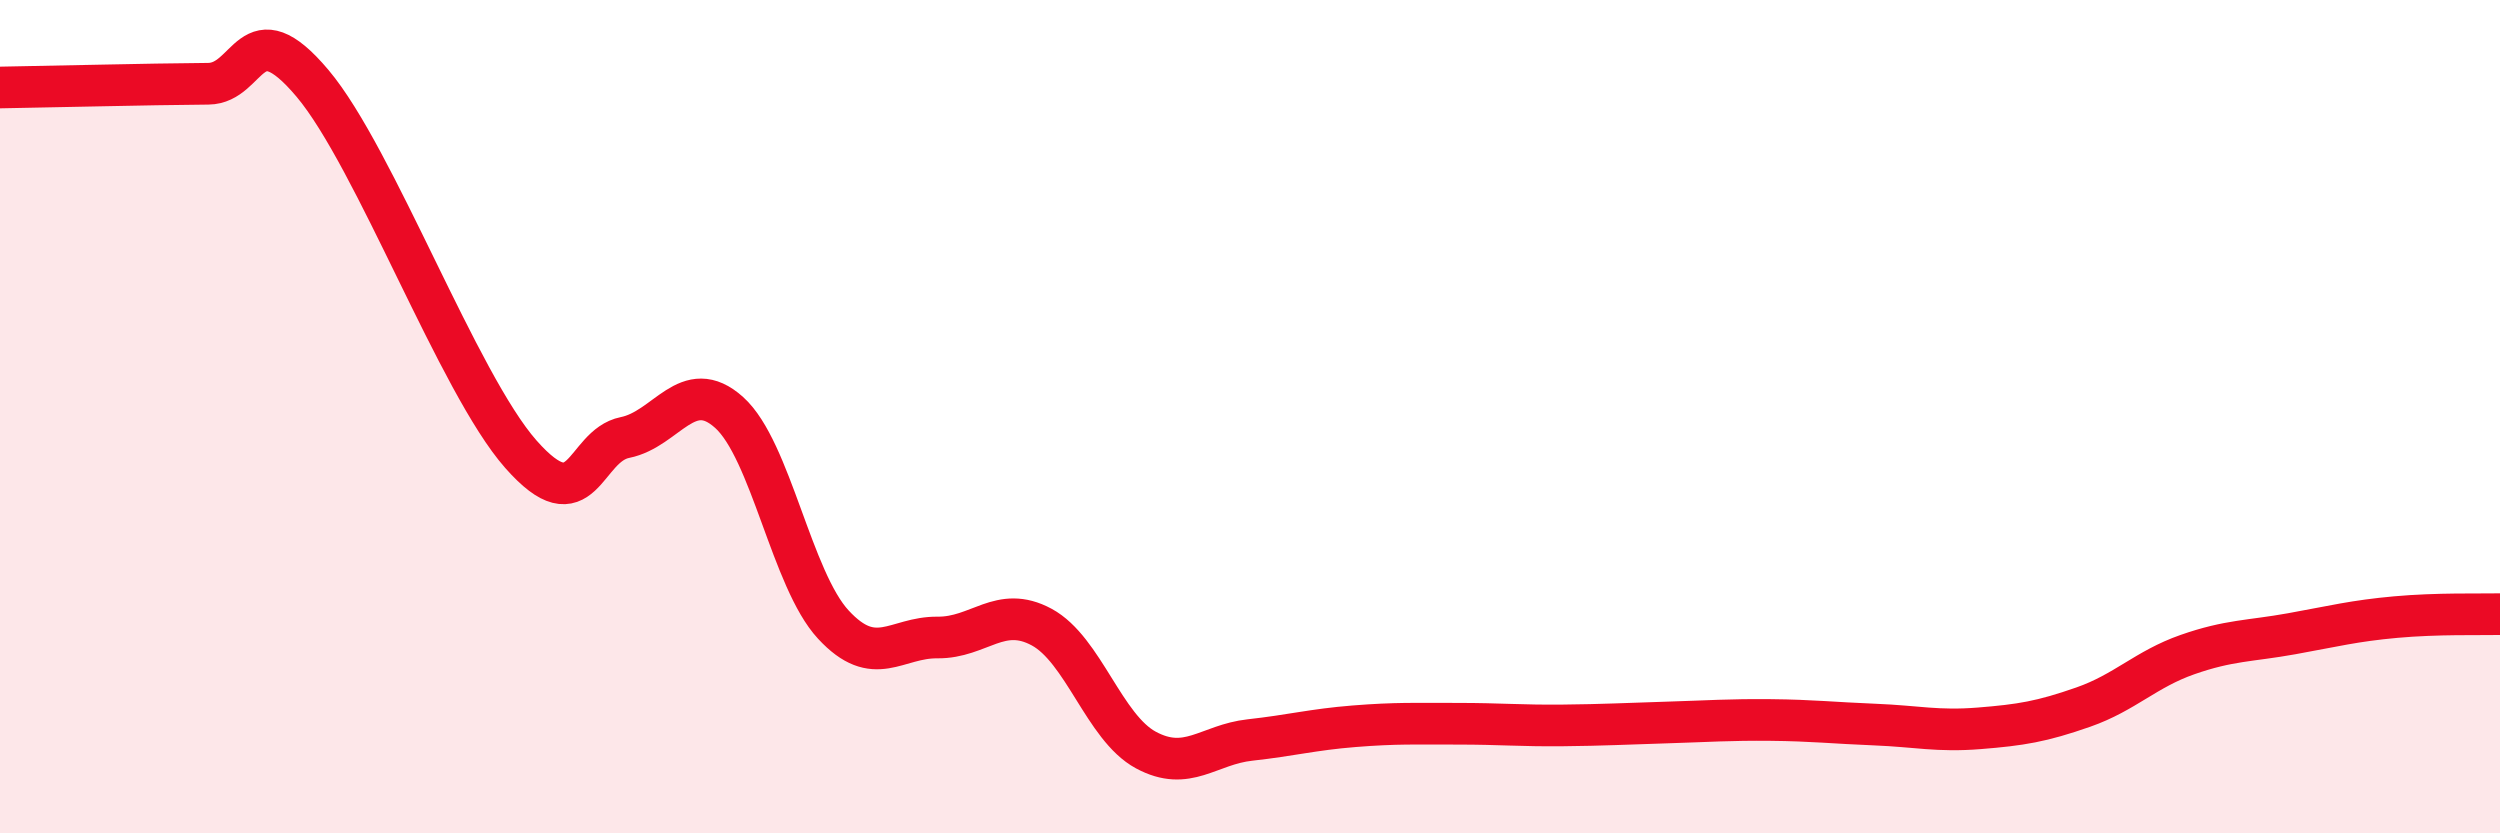 
    <svg width="60" height="20" viewBox="0 0 60 20" xmlns="http://www.w3.org/2000/svg">
      <path
        d="M 0,2.1 C 0.5,2.09 1.5,2.07 2.5,2.05 C 3.5,2.03 4,2.02 5,2.01 C 6,2 6,0.22 7.5,2 C 9,3.78 11,9.2 12.5,10.9 C 14,12.6 14,10.7 15,10.5 C 16,10.3 16.5,9 17.5,9.9 C 18.5,10.8 19,13.91 20,14.99 C 21,16.07 21.5,15.29 22.5,15.3 C 23.5,15.31 24,14.51 25,15.05 C 26,15.59 26.5,17.46 27.5,18 C 28.5,18.54 29,17.87 30,17.76 C 31,17.65 31.5,17.51 32.5,17.43 C 33.5,17.35 34,17.37 35,17.37 C 36,17.37 36.5,17.42 37.5,17.41 C 38.5,17.4 39,17.37 40,17.34 C 41,17.31 41.5,17.27 42.5,17.28 C 43.5,17.29 44,17.35 45,17.39 C 46,17.43 46.5,17.56 47.5,17.48 C 48.5,17.4 49,17.32 50,16.97 C 51,16.62 51.5,16.06 52.5,15.71 C 53.5,15.36 54,15.39 55,15.21 C 56,15.03 56.5,14.9 57.5,14.81 C 58.5,14.72 59.5,14.75 60,14.74L60 20L0 20Z"
        fill="#EB0A25"
        opacity="0.1"
        stroke-linecap="round"
        stroke-linejoin="round"
      />
      <path
        d="M 0,2.1 C 0.5,2.09 1.5,2.07 2.5,2.05 C 3.5,2.03 4,2.02 5,2.01 C 6,2 6,0.22 7.5,2 C 9,3.78 11,9.2 12.5,10.9 C 14,12.6 14,10.7 15,10.5 C 16,10.3 16.5,9 17.5,9.9 C 18.5,10.8 19,13.91 20,14.99 C 21,16.07 21.5,15.29 22.5,15.3 C 23.5,15.31 24,14.51 25,15.05 C 26,15.59 26.5,17.46 27.5,18 C 28.5,18.54 29,17.87 30,17.76 C 31,17.65 31.5,17.51 32.5,17.43 C 33.5,17.35 34,17.37 35,17.37 C 36,17.37 36.5,17.42 37.5,17.41 C 38.5,17.4 39,17.37 40,17.34 C 41,17.31 41.5,17.27 42.5,17.28 C 43.5,17.29 44,17.35 45,17.39 C 46,17.43 46.5,17.56 47.5,17.48 C 48.5,17.4 49,17.32 50,16.97 C 51,16.62 51.5,16.06 52.5,15.71 C 53.5,15.36 54,15.39 55,15.21 C 56,15.03 56.5,14.9 57.5,14.81 C 58.5,14.72 59.5,14.75 60,14.74"
        stroke="#EB0A25"
        stroke-width="1"
        fill="none"
        stroke-linecap="round"
        stroke-linejoin="round"
      />
    </svg>
  